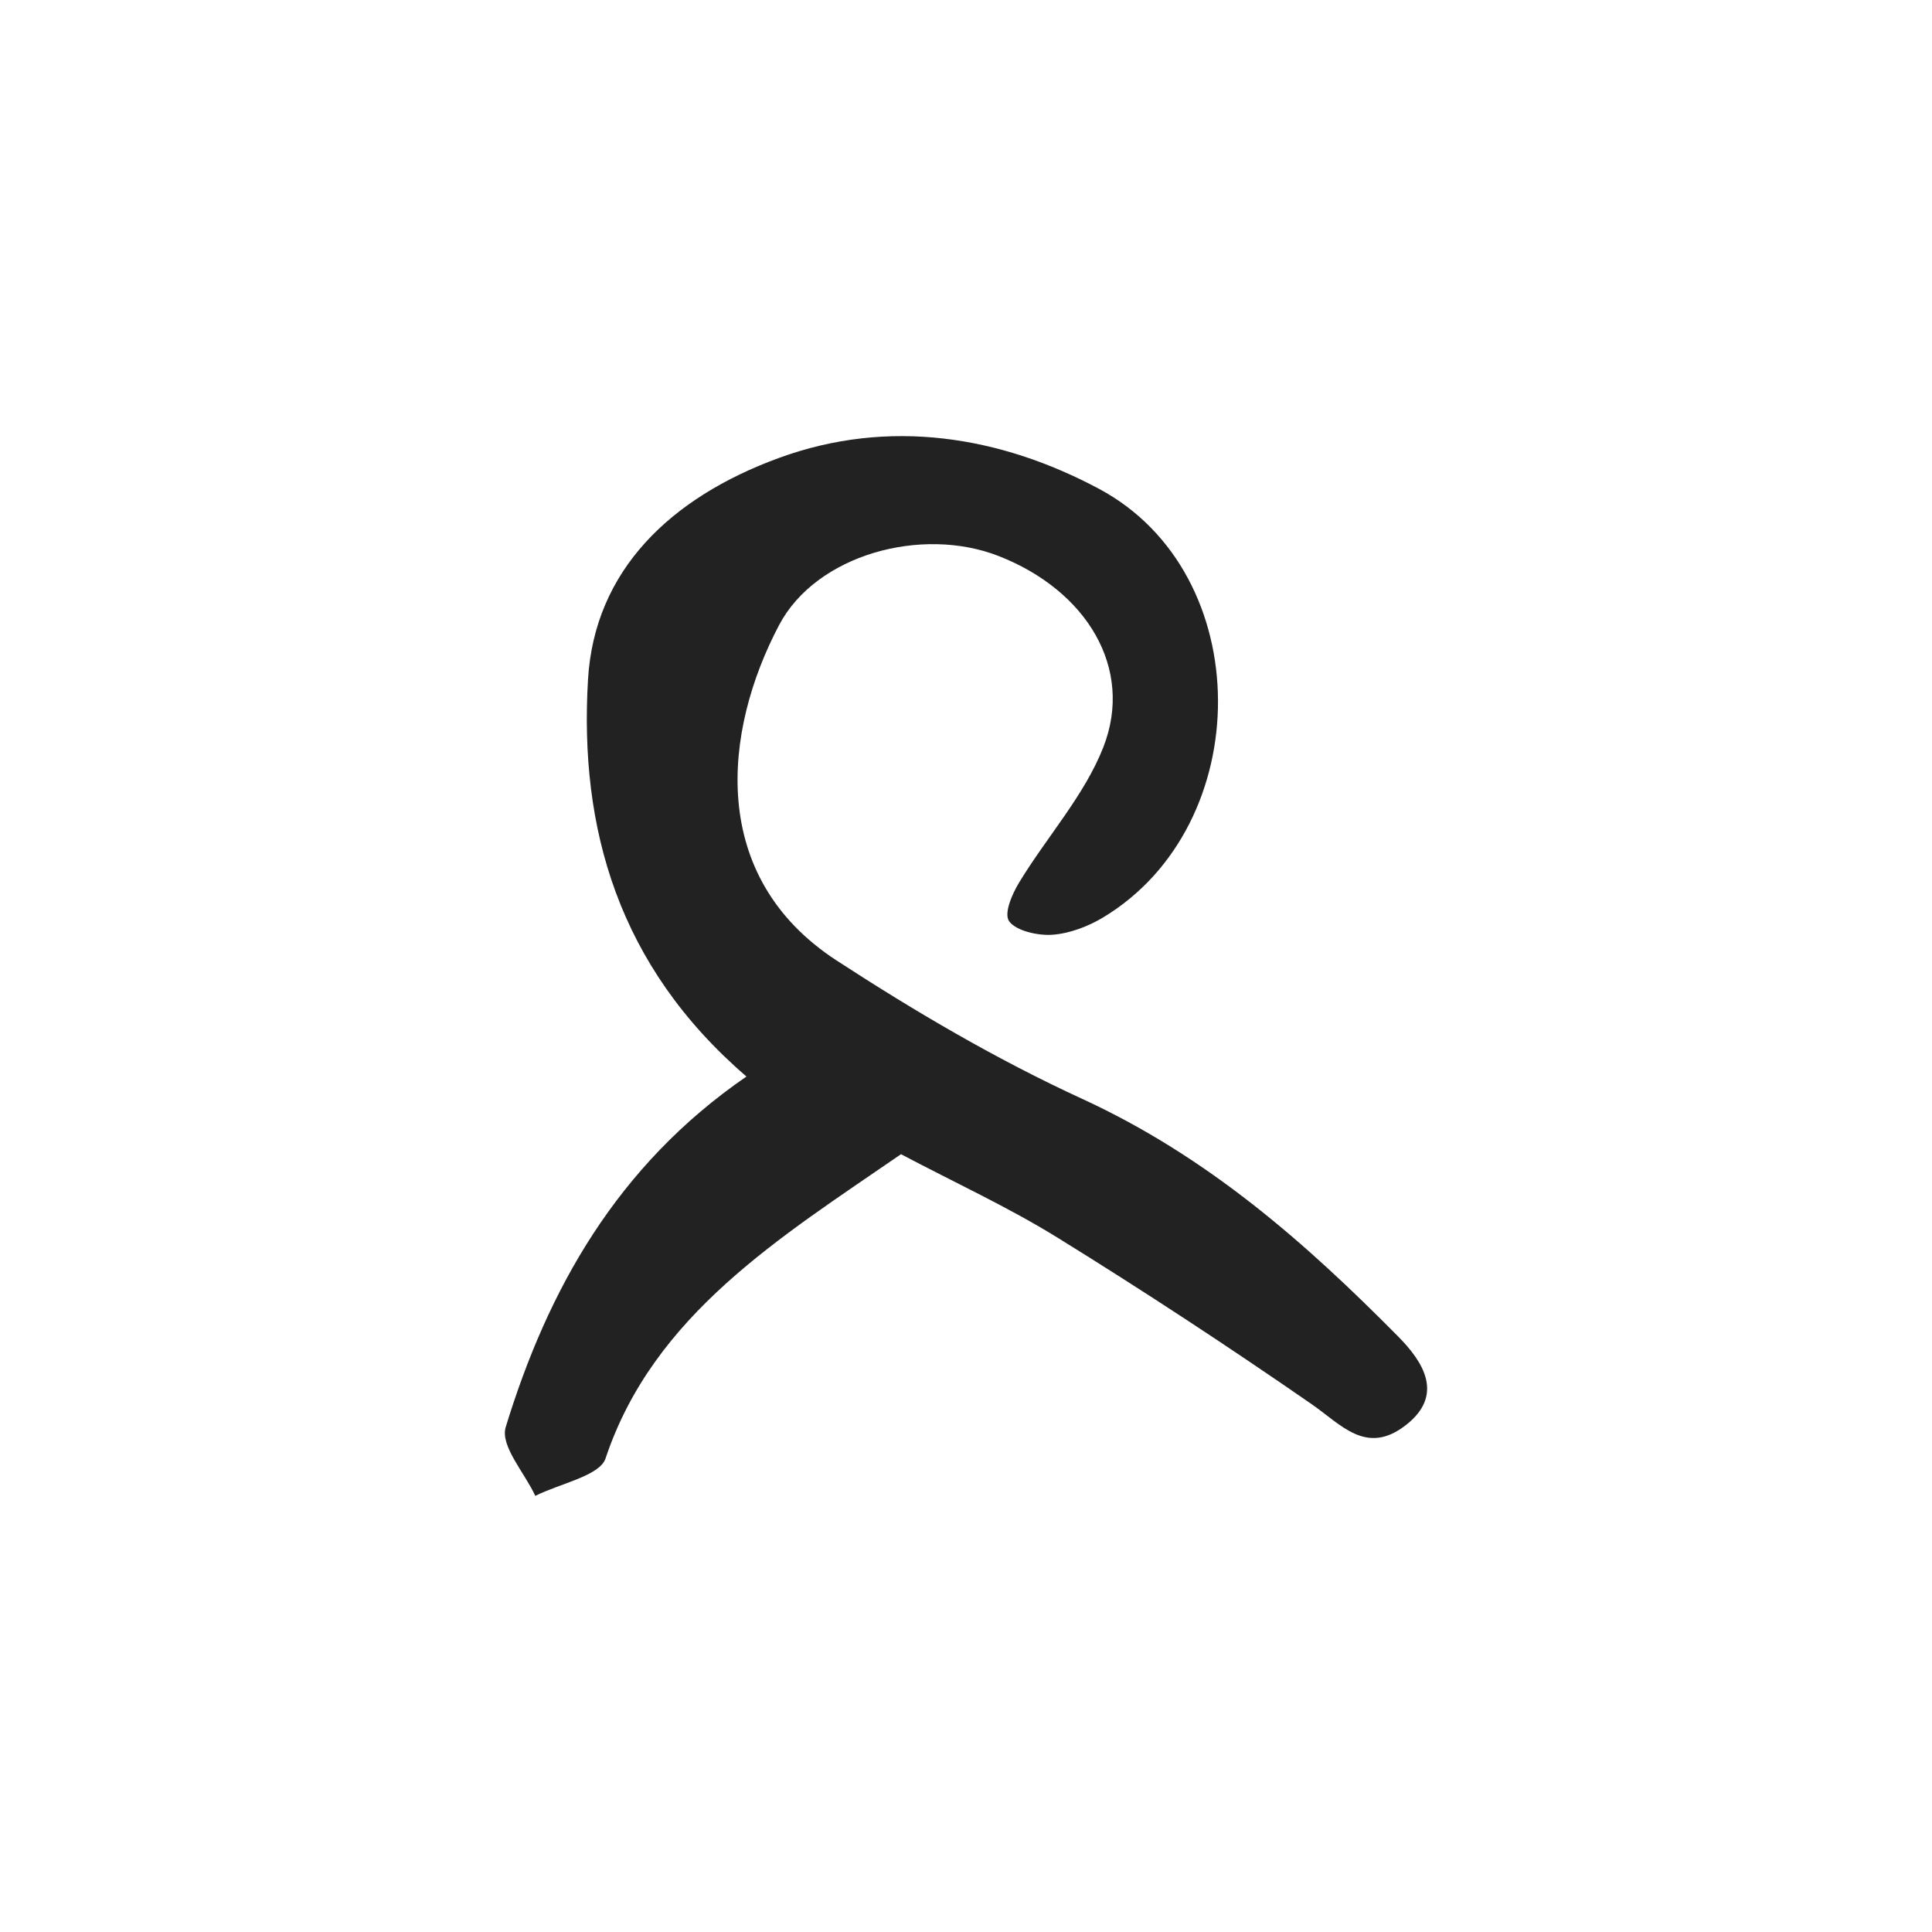 <svg viewBox="0 0 300 300" xmlns="http://www.w3.org/2000/svg" data-name="Layer 2" id="Layer_2">
  <defs>
    <style>
      .cls-1 {
        fill: none;
      }

      .cls-1, .cls-2 {
        stroke-width: 0px;
      }

      .cls-2 {
        fill: #222;
      }
    </style>
  </defs>
  <g data-name="Layer 1" id="Layer_1-2">
    <g>
      <rect height="300" width="300" class="cls-1"></rect>
      <path d="m139.906,179.225c-18.732,12.915-38.423,24.884-45.882,47.251-.897,2.691-7.14,3.904-10.905,5.802-1.646-3.597-5.491-7.753-4.586-10.702,6.535-21.305,17.235-40.569,37.375-54.414-19.938-17.166-25.976-38.574-24.601-61.659,1.009-16.938,12.812-28.229,29.611-34.381,17.19-6.295,34.487-3.365,49.738,4.784,24.566,13.126,24.492,52.202.62,66.564-2.307,1.388-5.185,2.487-7.886,2.678-2.259.16-5.614-.621-6.679-2.078-.879-1.202.441-4.228,1.553-6.059,4.285-7.054,10.155-13.54,13.067-21.003,4.77-12.225-2.579-24.303-16.238-29.66-11.982-4.7-28.348-.215-34.111,10.703-8.666,16.419-11.159,39.022,8.931,52.097,12.135,7.898,24.813,15.359,38.104,21.471,19.581,9.005,34.767,22.427,49.095,36.917,3.89,3.934,7.21,9.069,1.185,13.756-6.13,4.769-10.006-.058-14.669-3.284-12.888-8.917-26.035-17.548-39.423-25.831-7.615-4.712-15.905-8.521-24.299-12.953Z" class="cls-2"></path>
    </g>
  </g>
</svg>
